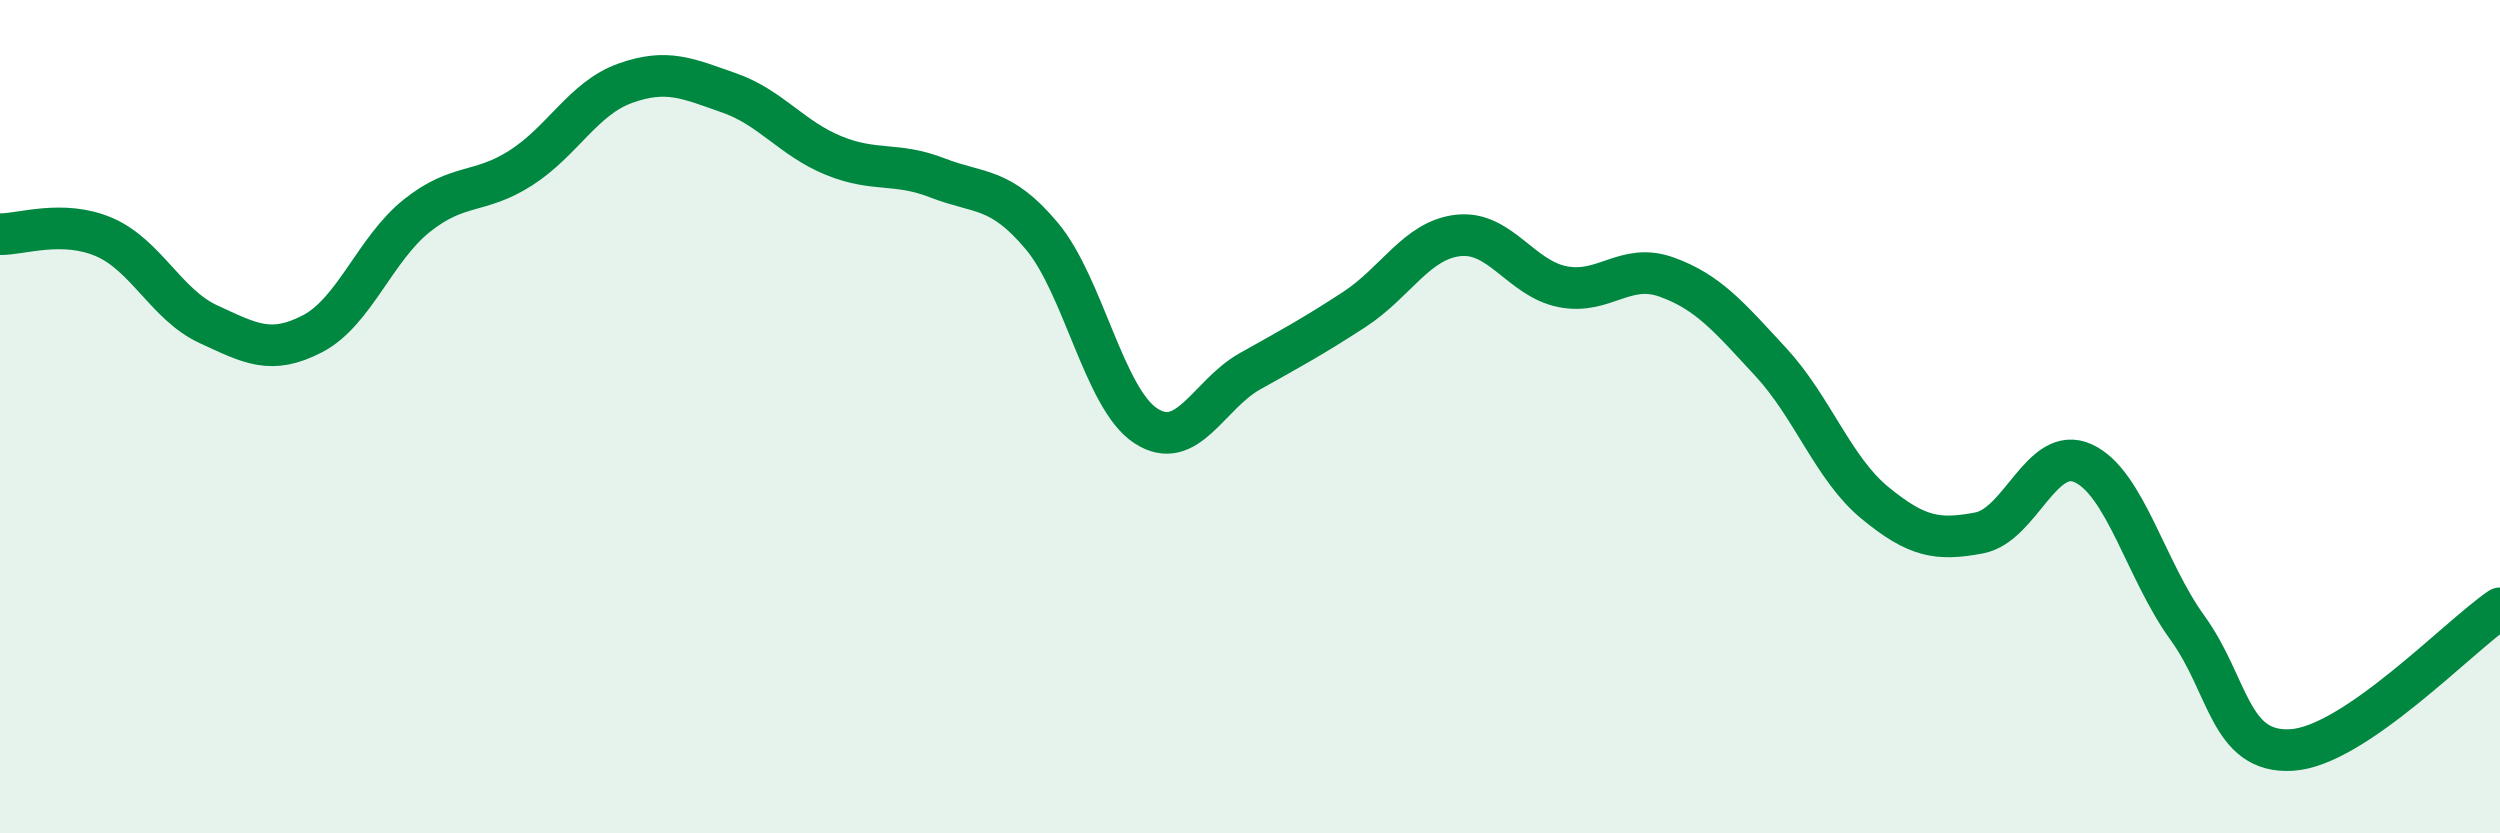 
    <svg width="60" height="20" viewBox="0 0 60 20" xmlns="http://www.w3.org/2000/svg">
      <path
        d="M 0,5.62 C 0.5,5.63 1.5,5.26 2.5,5.69 C 3.5,6.12 4,7.32 5,7.78 C 6,8.24 6.5,8.53 7.5,8.01 C 8.5,7.49 9,5.98 10,5.18 C 11,4.38 11.5,4.67 12.5,4.03 C 13.5,3.39 14,2.36 15,2 C 16,1.64 16.5,1.88 17.5,2.23 C 18.5,2.58 19,3.32 20,3.73 C 21,4.14 21.5,3.88 22.5,4.27 C 23.5,4.66 24,4.47 25,5.66 C 26,6.85 26.5,9.57 27.5,10.22 C 28.5,10.87 29,9.47 30,8.91 C 31,8.35 31.5,8.08 32.5,7.43 C 33.5,6.78 34,5.76 35,5.65 C 36,5.54 36.5,6.68 37.5,6.88 C 38.5,7.08 39,6.29 40,6.65 C 41,7.01 41.5,7.61 42.5,8.69 C 43.5,9.77 44,11.25 45,12.07 C 46,12.89 46.5,12.98 47.5,12.79 C 48.5,12.6 49,10.66 50,11.12 C 51,11.58 51.5,13.69 52.5,15.07 C 53.5,16.45 53.5,18.09 55,18 C 56.5,17.91 59,15.28 60,14.6L60 20L0 20Z"
        fill="#008740"
        opacity="0.1"
        stroke-linecap="round"
        stroke-linejoin="round"
      />
      <path
        d="M 0,5.62 C 0.5,5.63 1.5,5.26 2.5,5.69 C 3.5,6.12 4,7.32 5,7.78 C 6,8.24 6.5,8.53 7.5,8.01 C 8.5,7.49 9,5.98 10,5.18 C 11,4.38 11.5,4.67 12.5,4.03 C 13.5,3.39 14,2.36 15,2 C 16,1.64 16.5,1.88 17.5,2.23 C 18.5,2.58 19,3.32 20,3.73 C 21,4.14 21.5,3.88 22.5,4.27 C 23.5,4.66 24,4.47 25,5.66 C 26,6.85 26.5,9.57 27.5,10.22 C 28.5,10.87 29,9.47 30,8.91 C 31,8.35 31.5,8.08 32.5,7.43 C 33.5,6.78 34,5.76 35,5.65 C 36,5.54 36.5,6.68 37.5,6.88 C 38.5,7.08 39,6.29 40,6.65 C 41,7.01 41.5,7.61 42.5,8.69 C 43.5,9.77 44,11.25 45,12.07 C 46,12.89 46.5,12.98 47.5,12.79 C 48.5,12.6 49,10.66 50,11.12 C 51,11.58 51.5,13.69 52.5,15.07 C 53.5,16.45 53.5,18.09 55,18 C 56.5,17.91 59,15.28 60,14.6"
        stroke="#008740"
        stroke-width="1"
        fill="none"
        stroke-linecap="round"
        stroke-linejoin="round"
      />
    </svg>
  